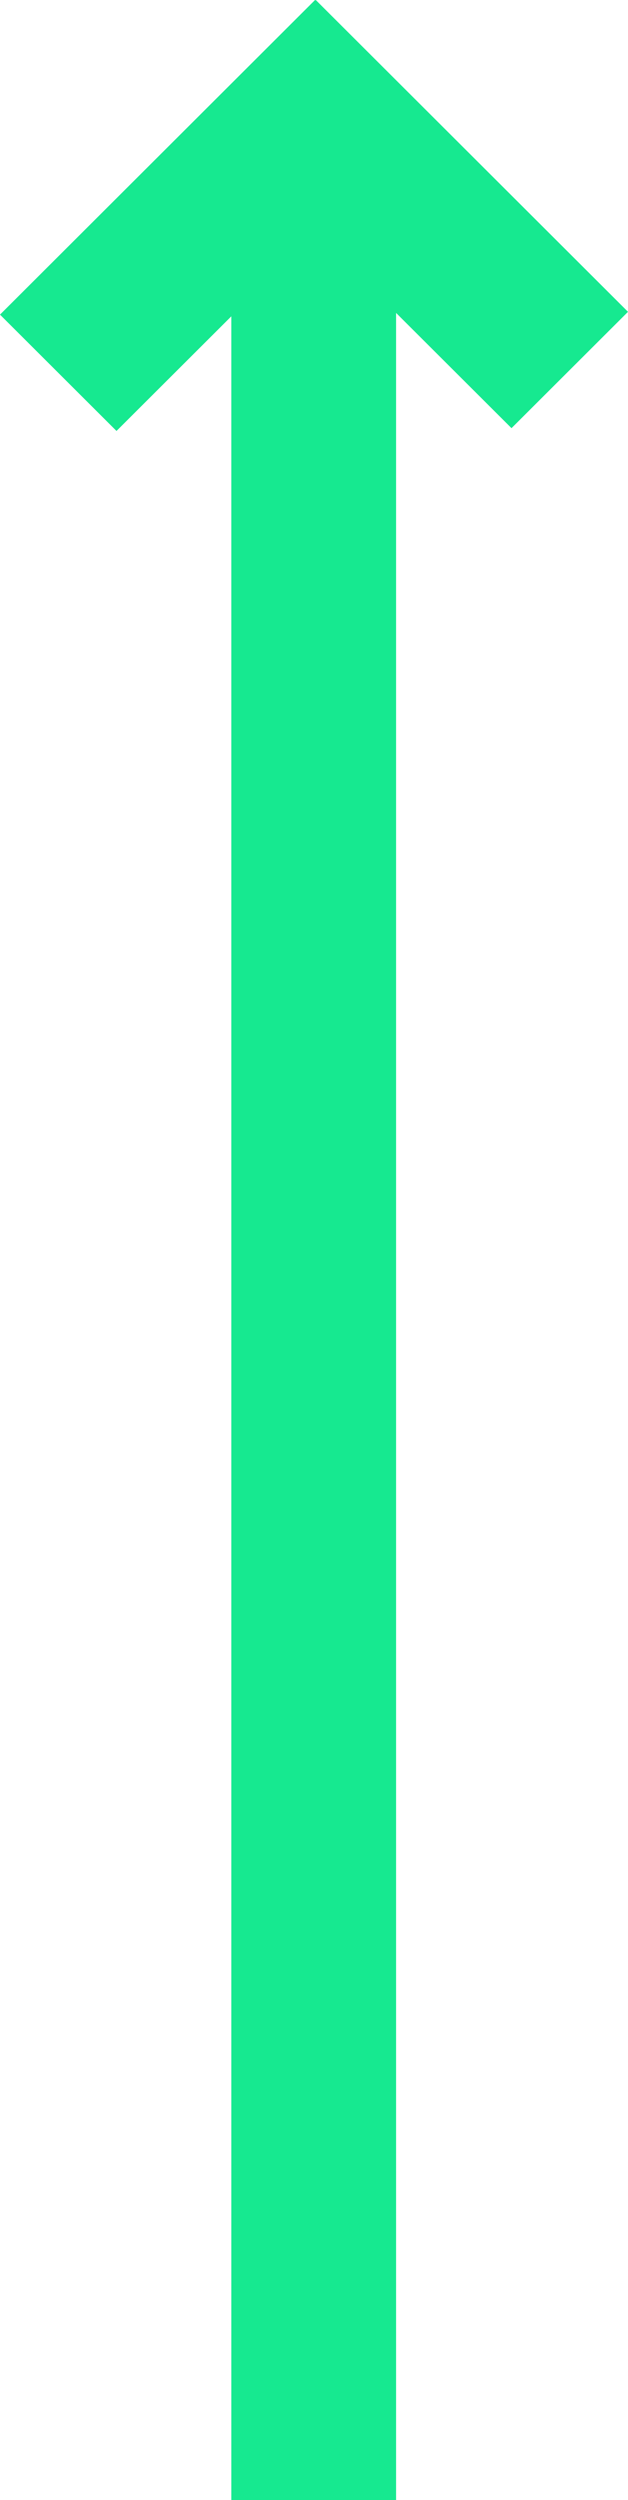 <svg width="119" height="473" viewBox="0 0 119 473" fill="none" xmlns="http://www.w3.org/2000/svg">
<path d="M119 58.995L59.837 0L59.769 0.073L59.696 0L0 59.527L22.075 81.54L43.836 59.845V473H75.054V59.204L96.925 81.008L119 58.995Z" fill="#16E990"/>
</svg>
